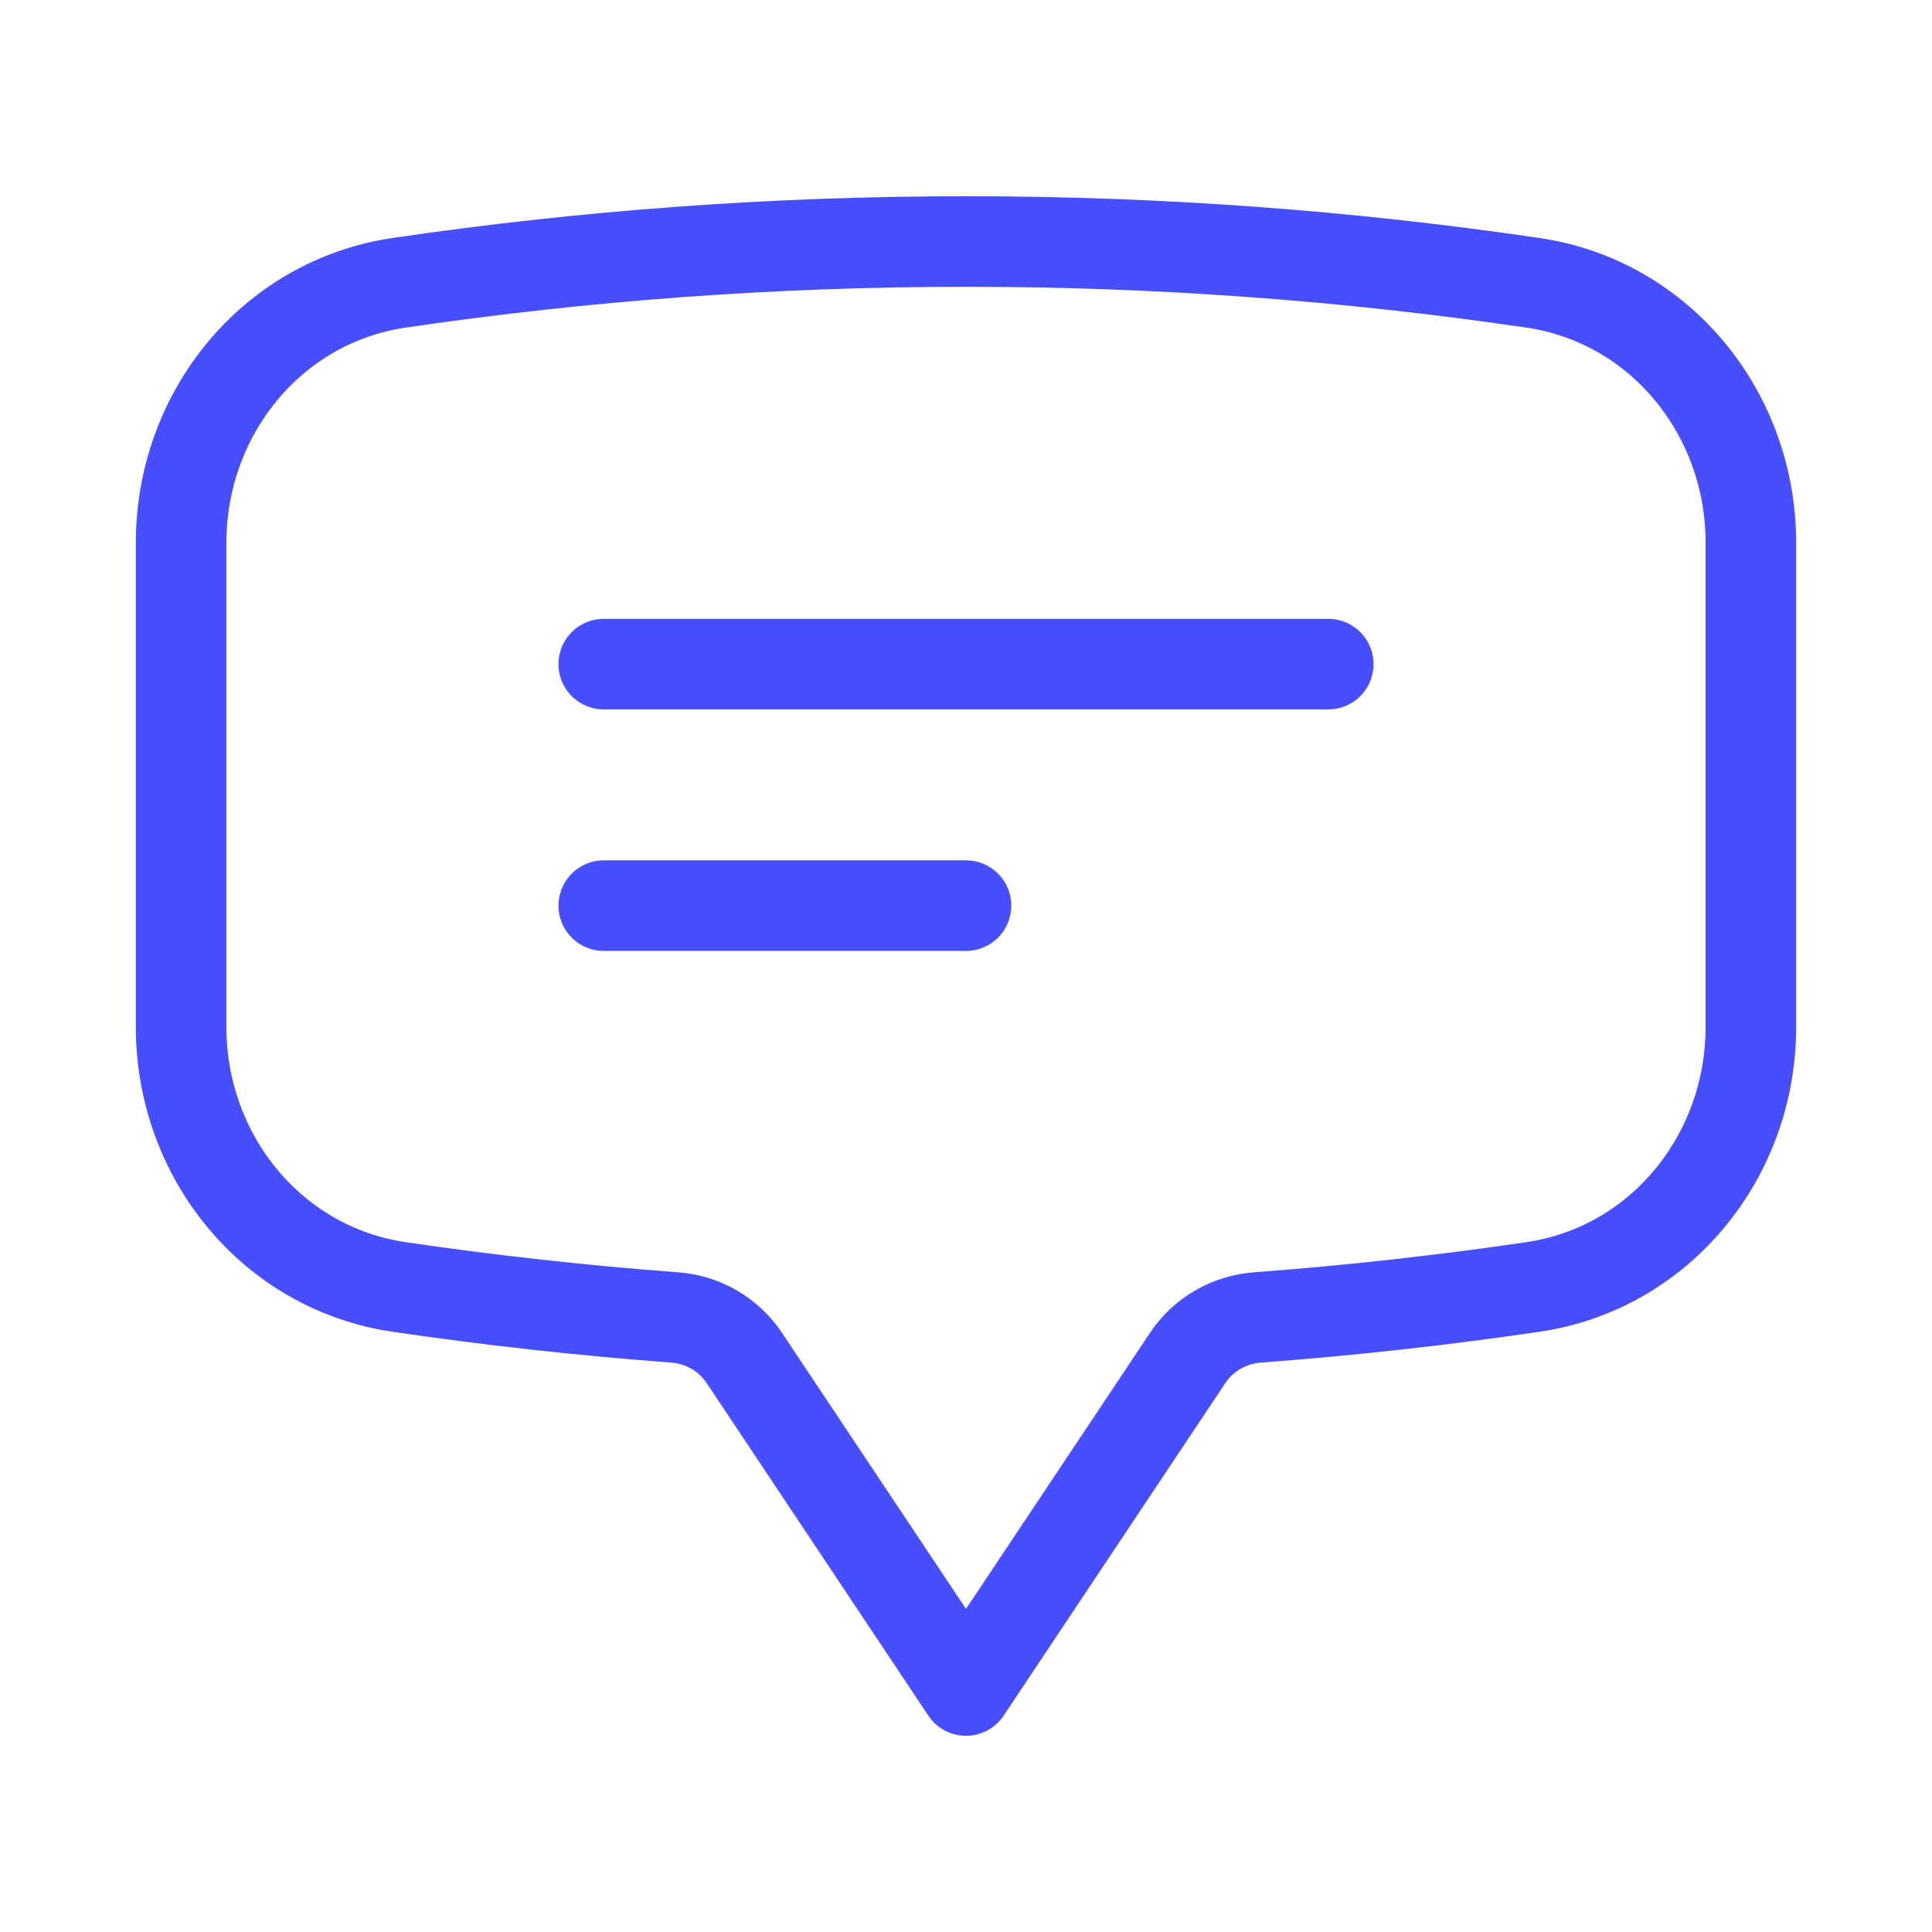 <svg width="32" height="32" viewBox="0 0 32 32" fill="none" xmlns="http://www.w3.org/2000/svg">
<path d="M10 11H22M10 15H16M3 17.012C3 19.147 4.498 21.005 6.61 21.316C8.115 21.537 9.636 21.706 11.173 21.821C11.64 21.855 12.067 22.1 12.327 22.49L16 28L19.673 22.49C19.933 22.1 20.36 21.856 20.827 21.821C22.364 21.706 23.885 21.537 25.39 21.316C27.502 21.006 29 19.147 29 17.013V8.987C29 6.853 27.502 4.994 25.39 4.684C22.325 4.233 19.19 4 16 4C12.81 4 9.675 4.233 6.61 4.684C4.498 4.995 3 6.853 3 8.988V17.012Z" stroke="#474EFF" stroke-width="1.5" stroke-linecap="round" stroke-linejoin="round"/>
</svg>
